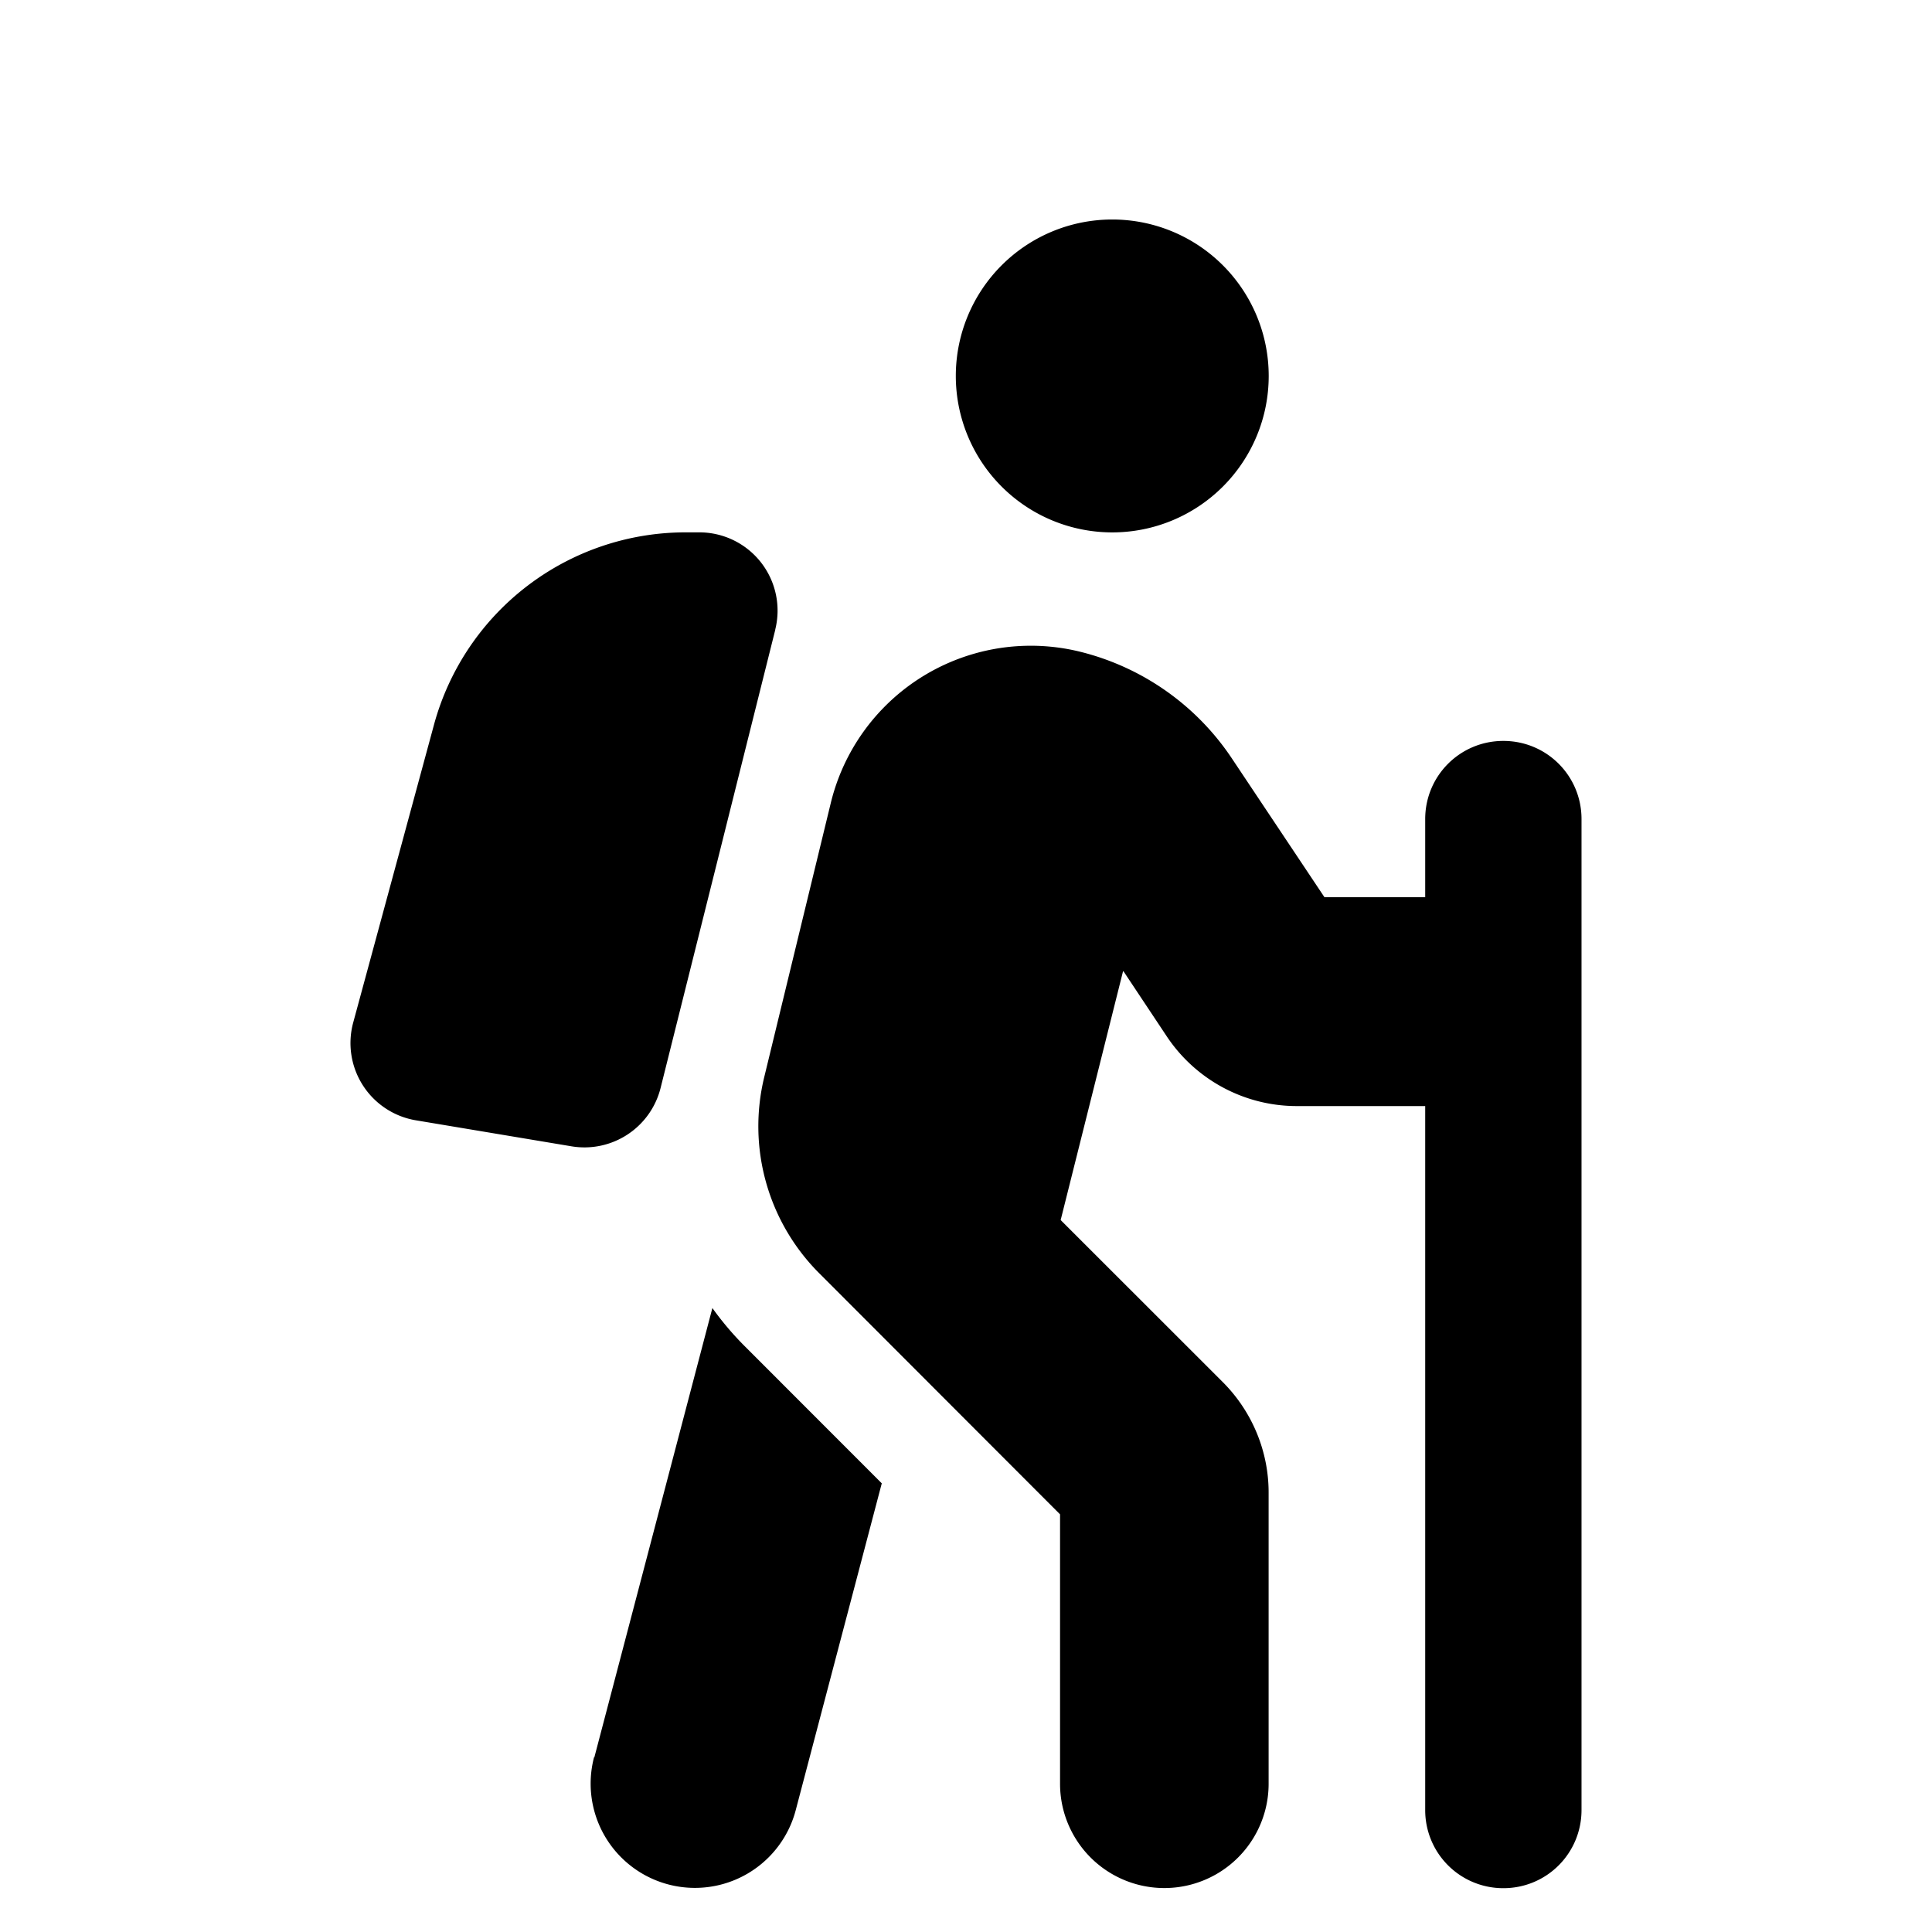 <?xml version="1.0" encoding="UTF-8"?> <svg xmlns="http://www.w3.org/2000/svg" width="22" height="22"><path d="M10.884 4.281a1.781 1.781 0 1 1 3.563 0 1.781 1.781 0 0 1-3.563 0Zm1.904 6.78-.71 2.832 1.845 1.844c.334.334.523.787.523 1.258v3.317a1.186 1.186 0 1 1-2.375 0v-3.068L9.33 14.5a2.367 2.367 0 0 1-.627-2.237l.757-3.118a2.344 2.344 0 0 1 2.846-1.722 2.92 2.92 0 0 1 1.722 1.214l1.054 1.58h1.147v-.89c0-.493.397-.89.89-.89.494 0 .89.397.89.89V20.61c0 .494-.396.891-.89.891a.888.888 0 0 1-.89-.89v-8.016h-1.462c-.594 0-1.15-.297-1.481-.794l-.494-.743-.003.004Zm-6.02 8.95 1.344-5.116c.111.155.237.304.375.441l1.554 1.555-.98 3.722a1.187 1.187 0 1 1-2.296-.605l.003.004Zm2.06-12.839L7.522 12.39a.894.894 0 0 1-1.01.664l-1.777-.297a.892.892 0 0 1-.713-1.113l.92-3.392a2.97 2.97 0 0 1 2.866-2.19h.155a.891.891 0 0 1 .865 1.106v.004Z"></path></svg> 
